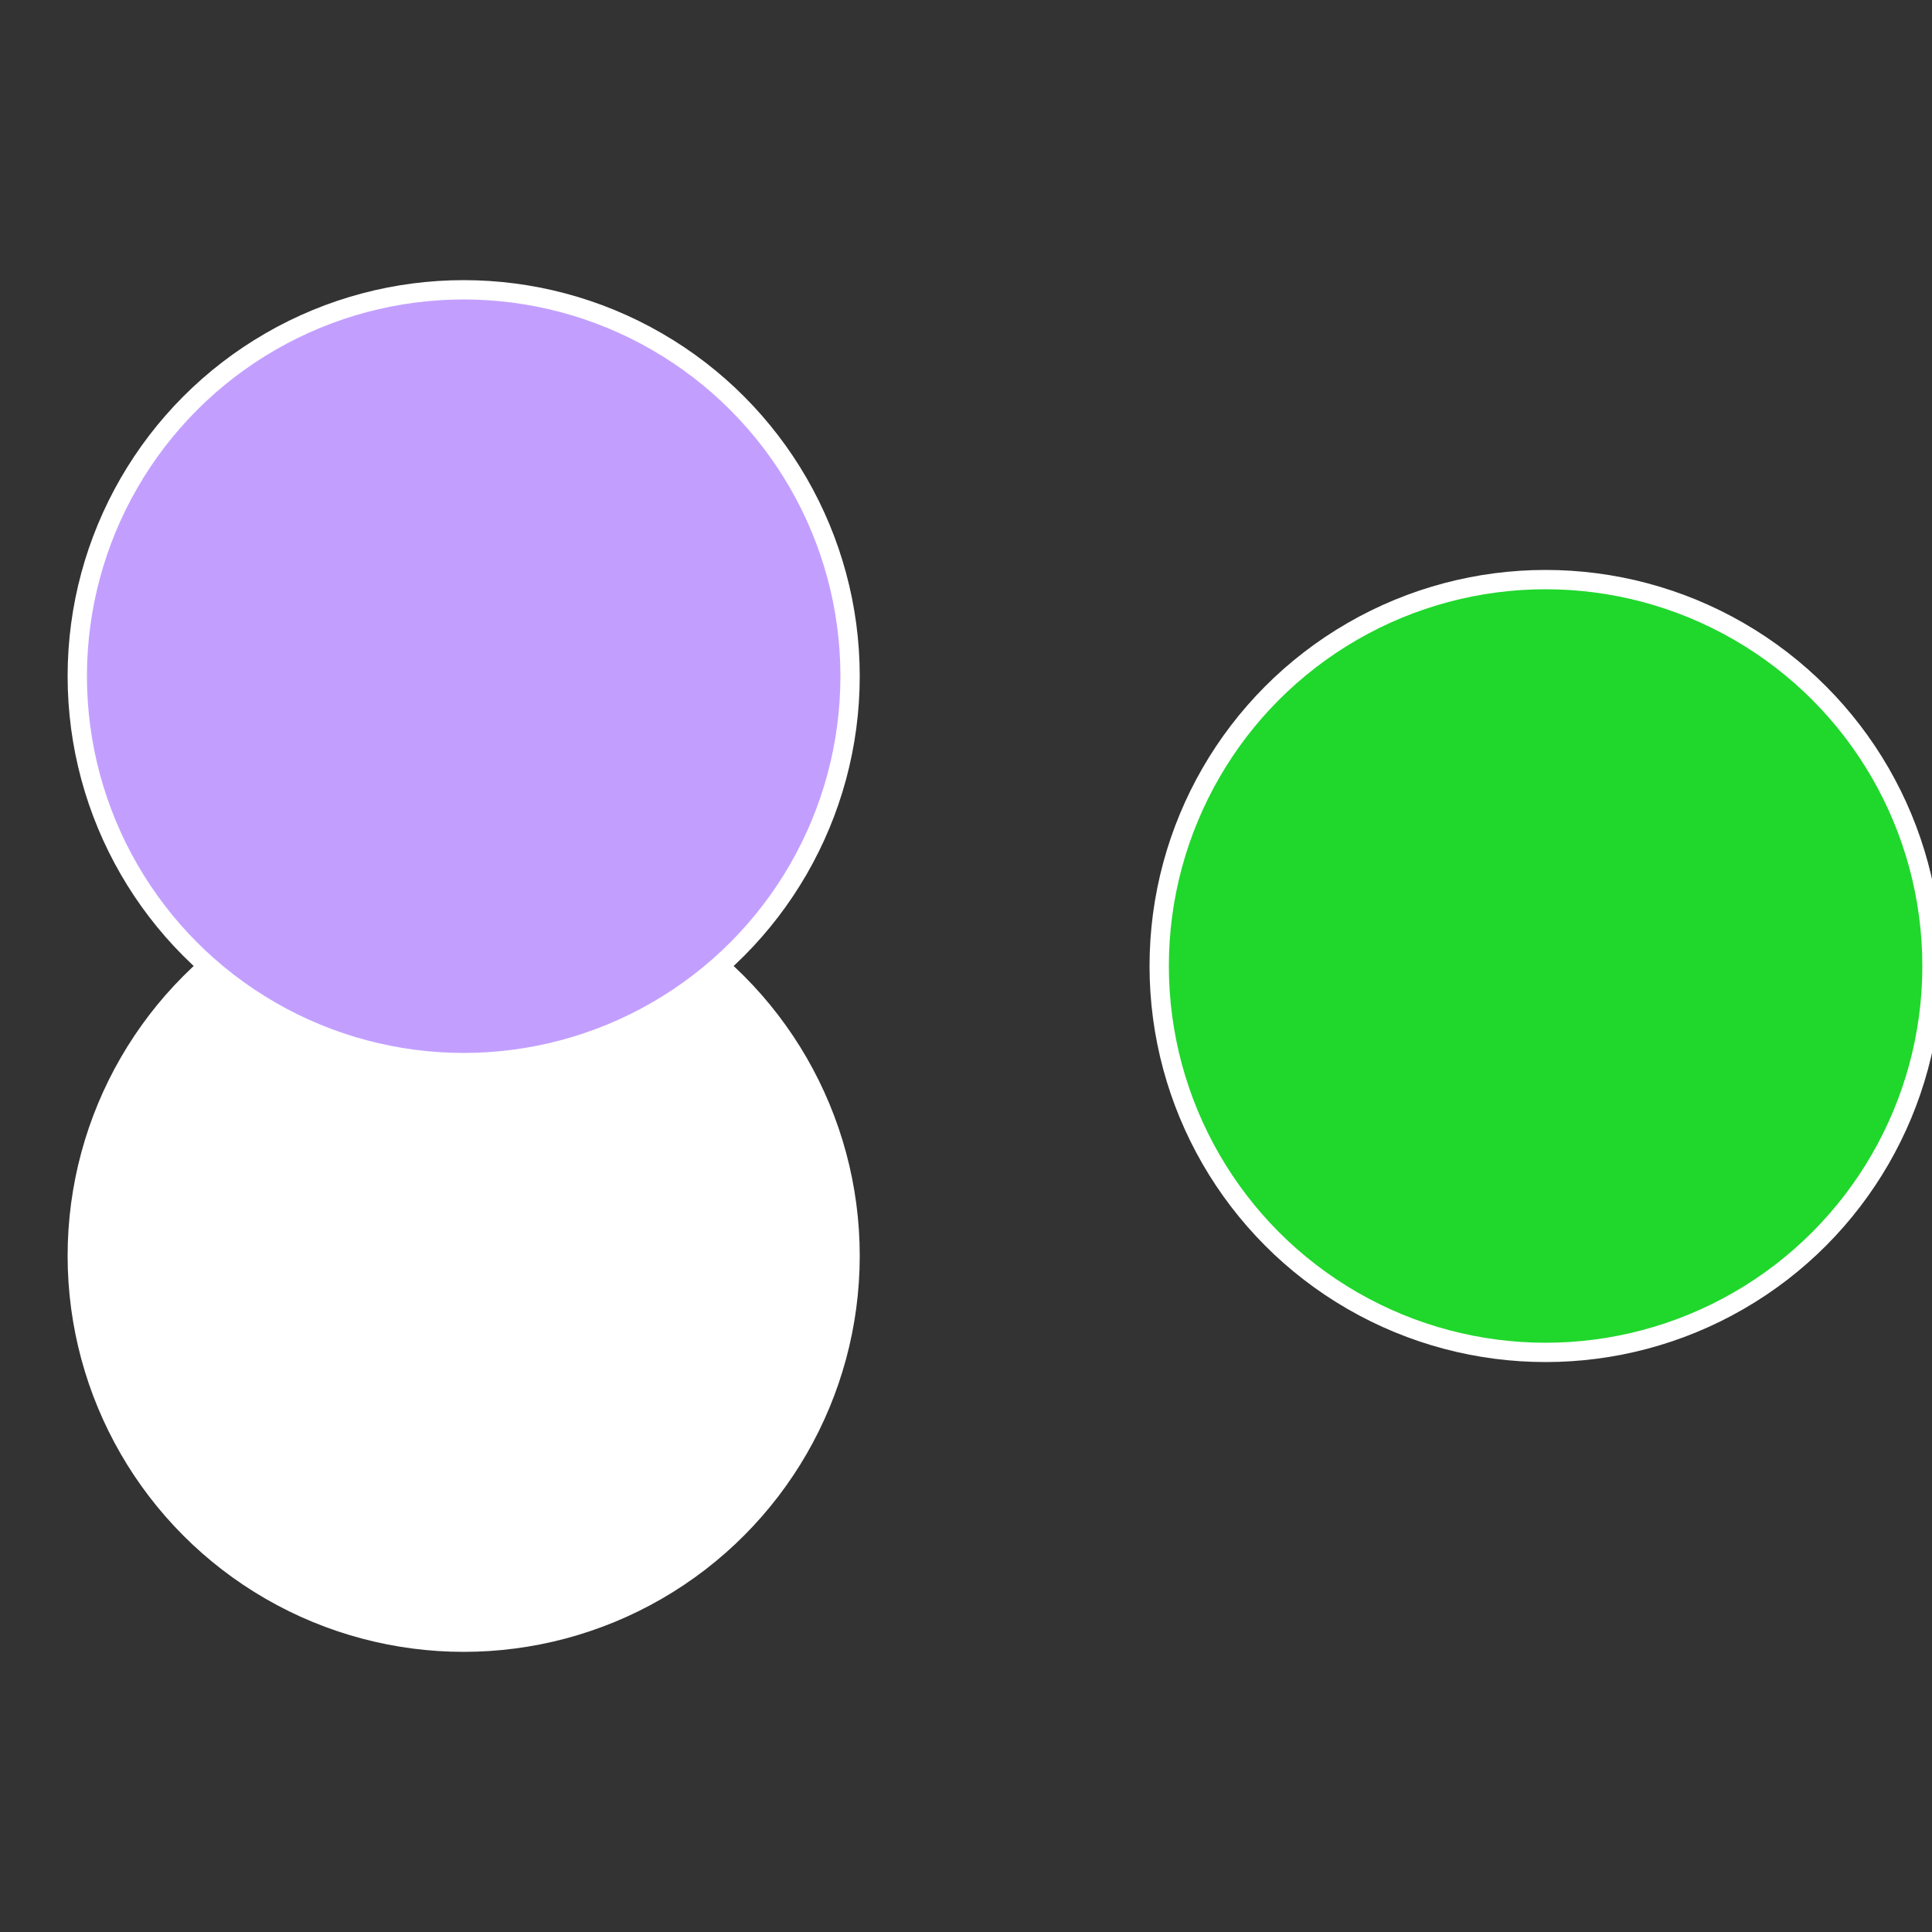 <?xml version="1.0" standalone="no"?>
<svg width="500" height="500" viewBox="-1 -1 2 2" xmlns="http://www.w3.org/2000/svg">
 
                <rect x="-1" y="-1" width="2" height="2" fill="#333333" stroke="none"/>
 
                <circle cx="0.6" cy="0" r="0.4" fill="#20d72ca8ffffffffffffd409" stroke="#fff" stroke-width="1%" />
             
                <circle cx="-0.52" cy="0.3" r="0.4" fill="#ffffffffffffd409fffffffffffff4882ca8" stroke="#fff" stroke-width="1%" />
             
                <circle cx="-0.52" cy="-0.3" r="0.4" fill="#c29ffffffffffffd4092ca8" stroke="#fff" stroke-width="1%" />
            </svg>
